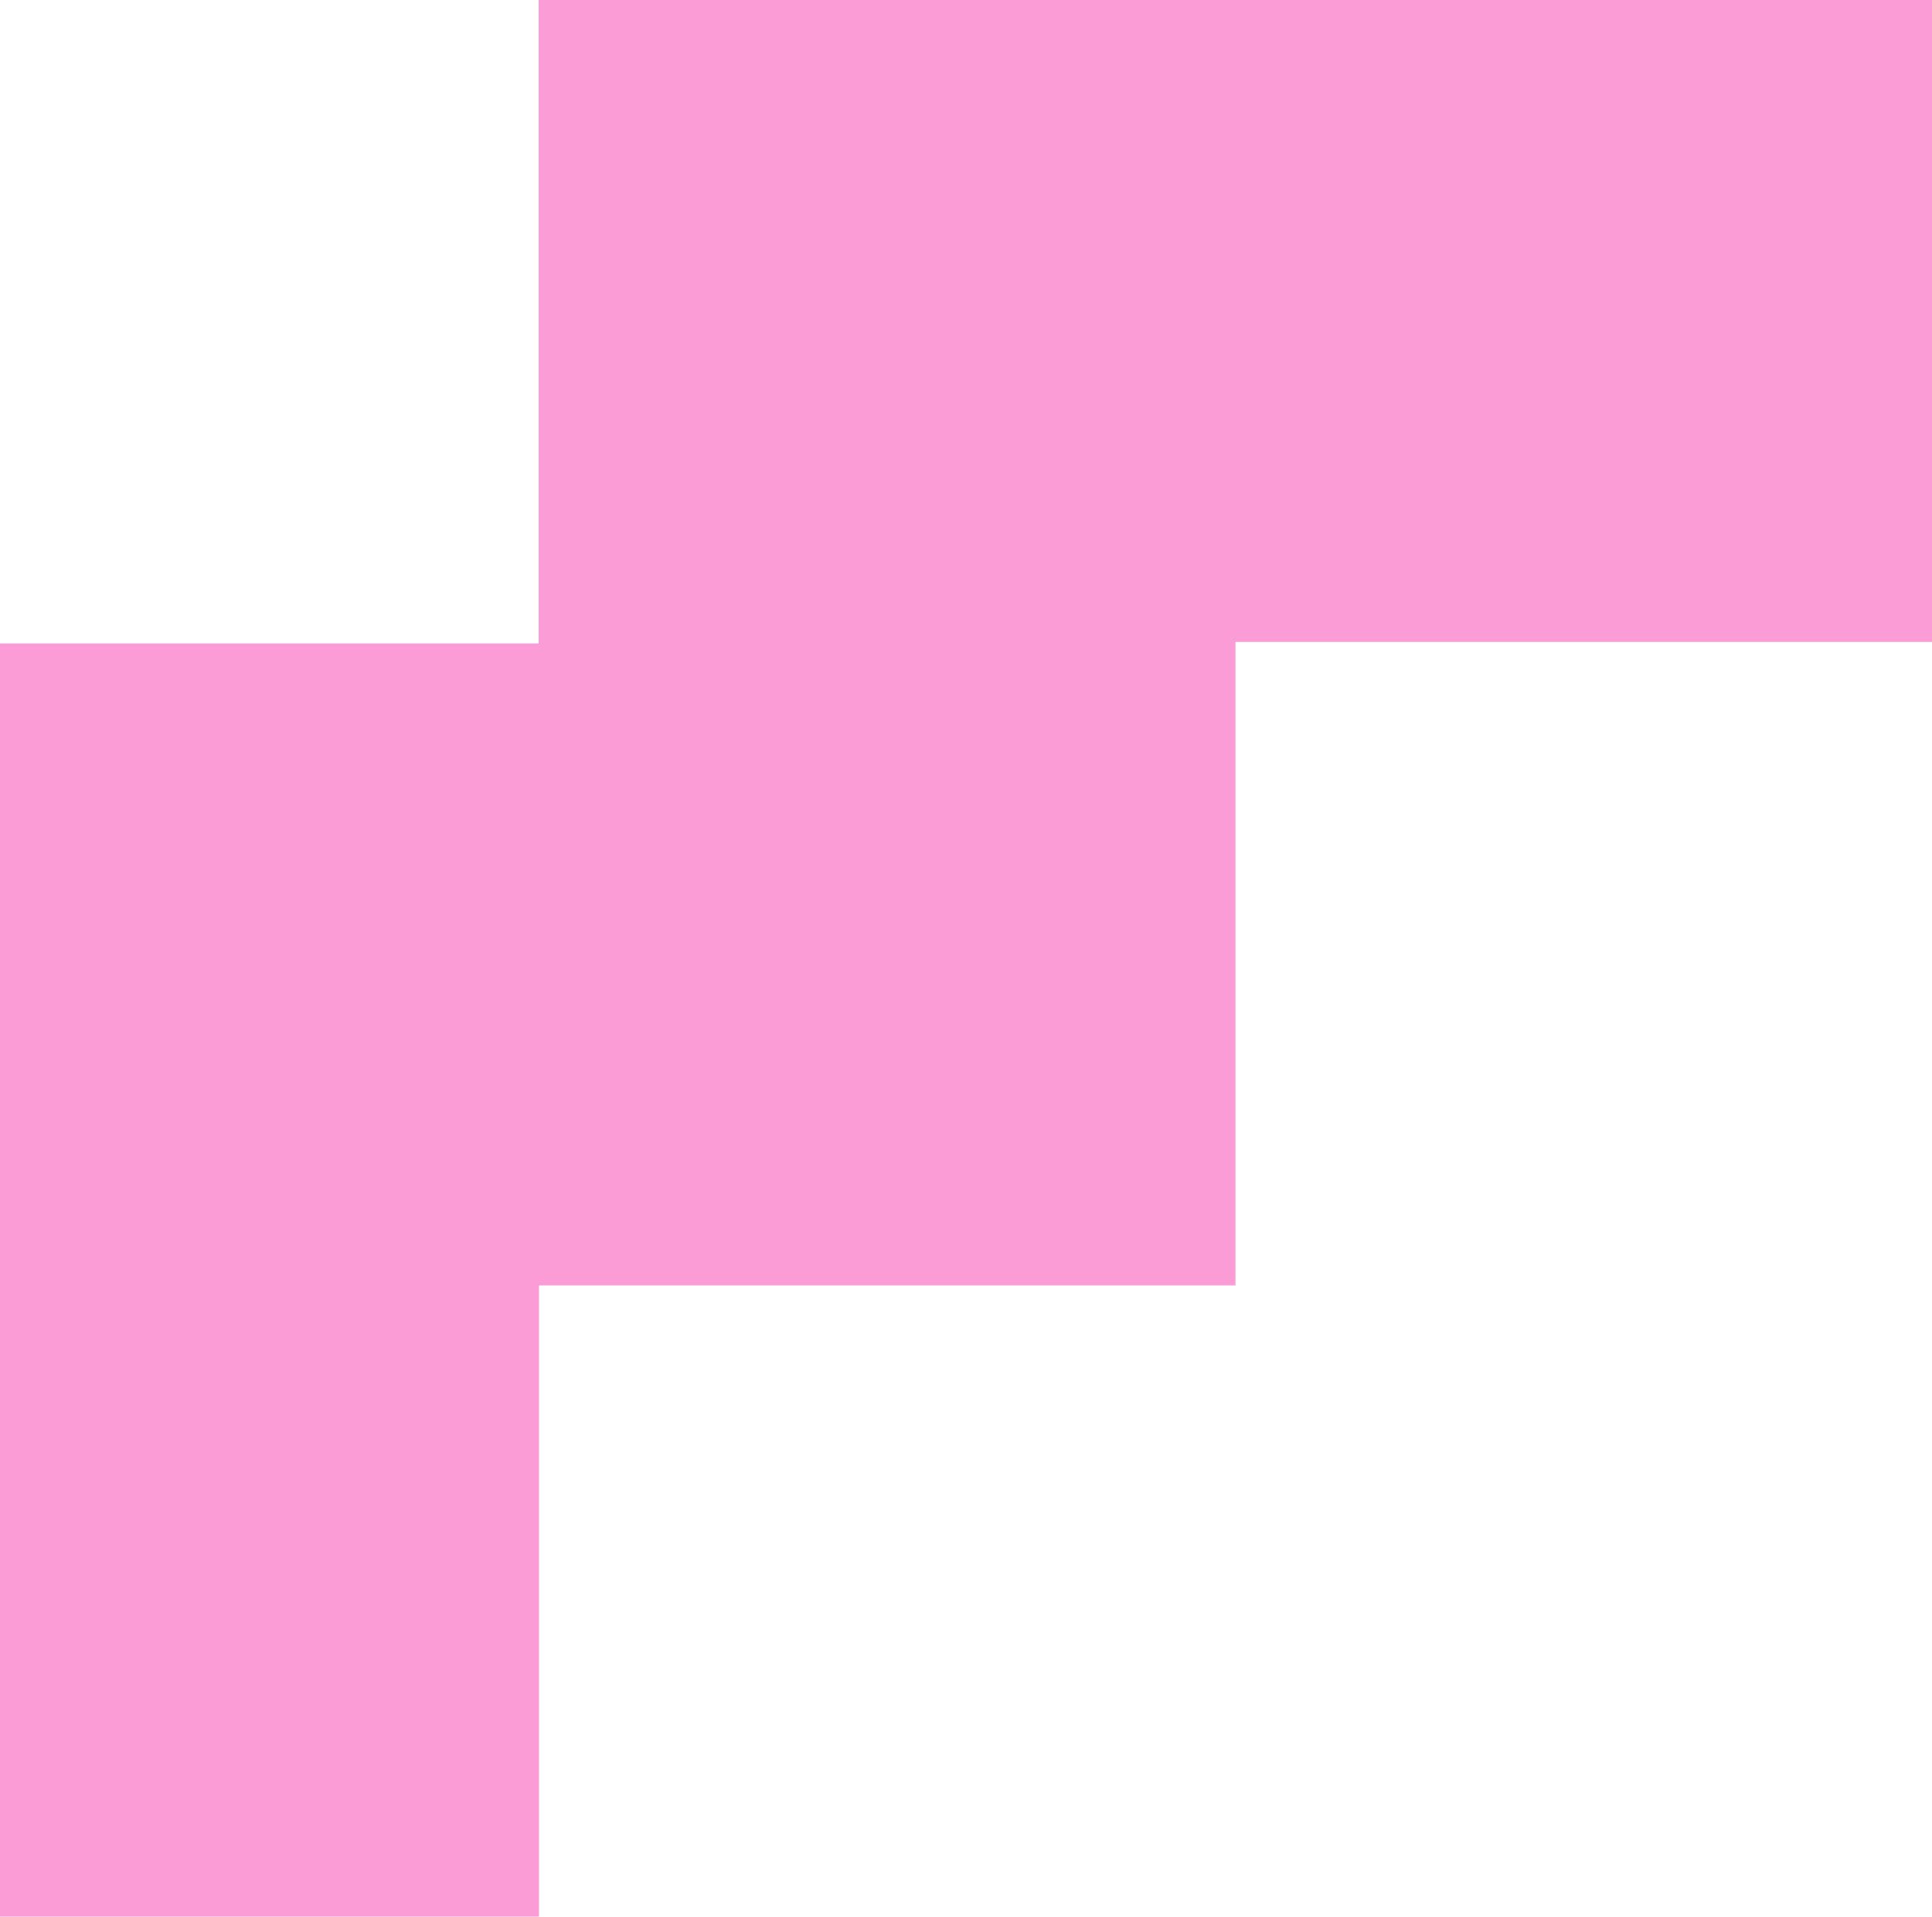 <?xml version="1.0" encoding="UTF-8"?> <svg xmlns="http://www.w3.org/2000/svg" width="257" height="255" viewBox="0 0 257 255" fill="none"> <path d="M-21 85.612L-21 122.523L-21 171.016L-21 255L71.698 255L71.698 171.016L164.349 171.016L164.349 136.664L164.349 85.612L164.349 85.403L257 85.403L257 2.77028e-05L164.349 1.9603e-05L164.303 1.95989e-05L71.651 1.14991e-05L71.651 85.612L-21 85.612Z" fill="#FC9CD6"></path> </svg> 